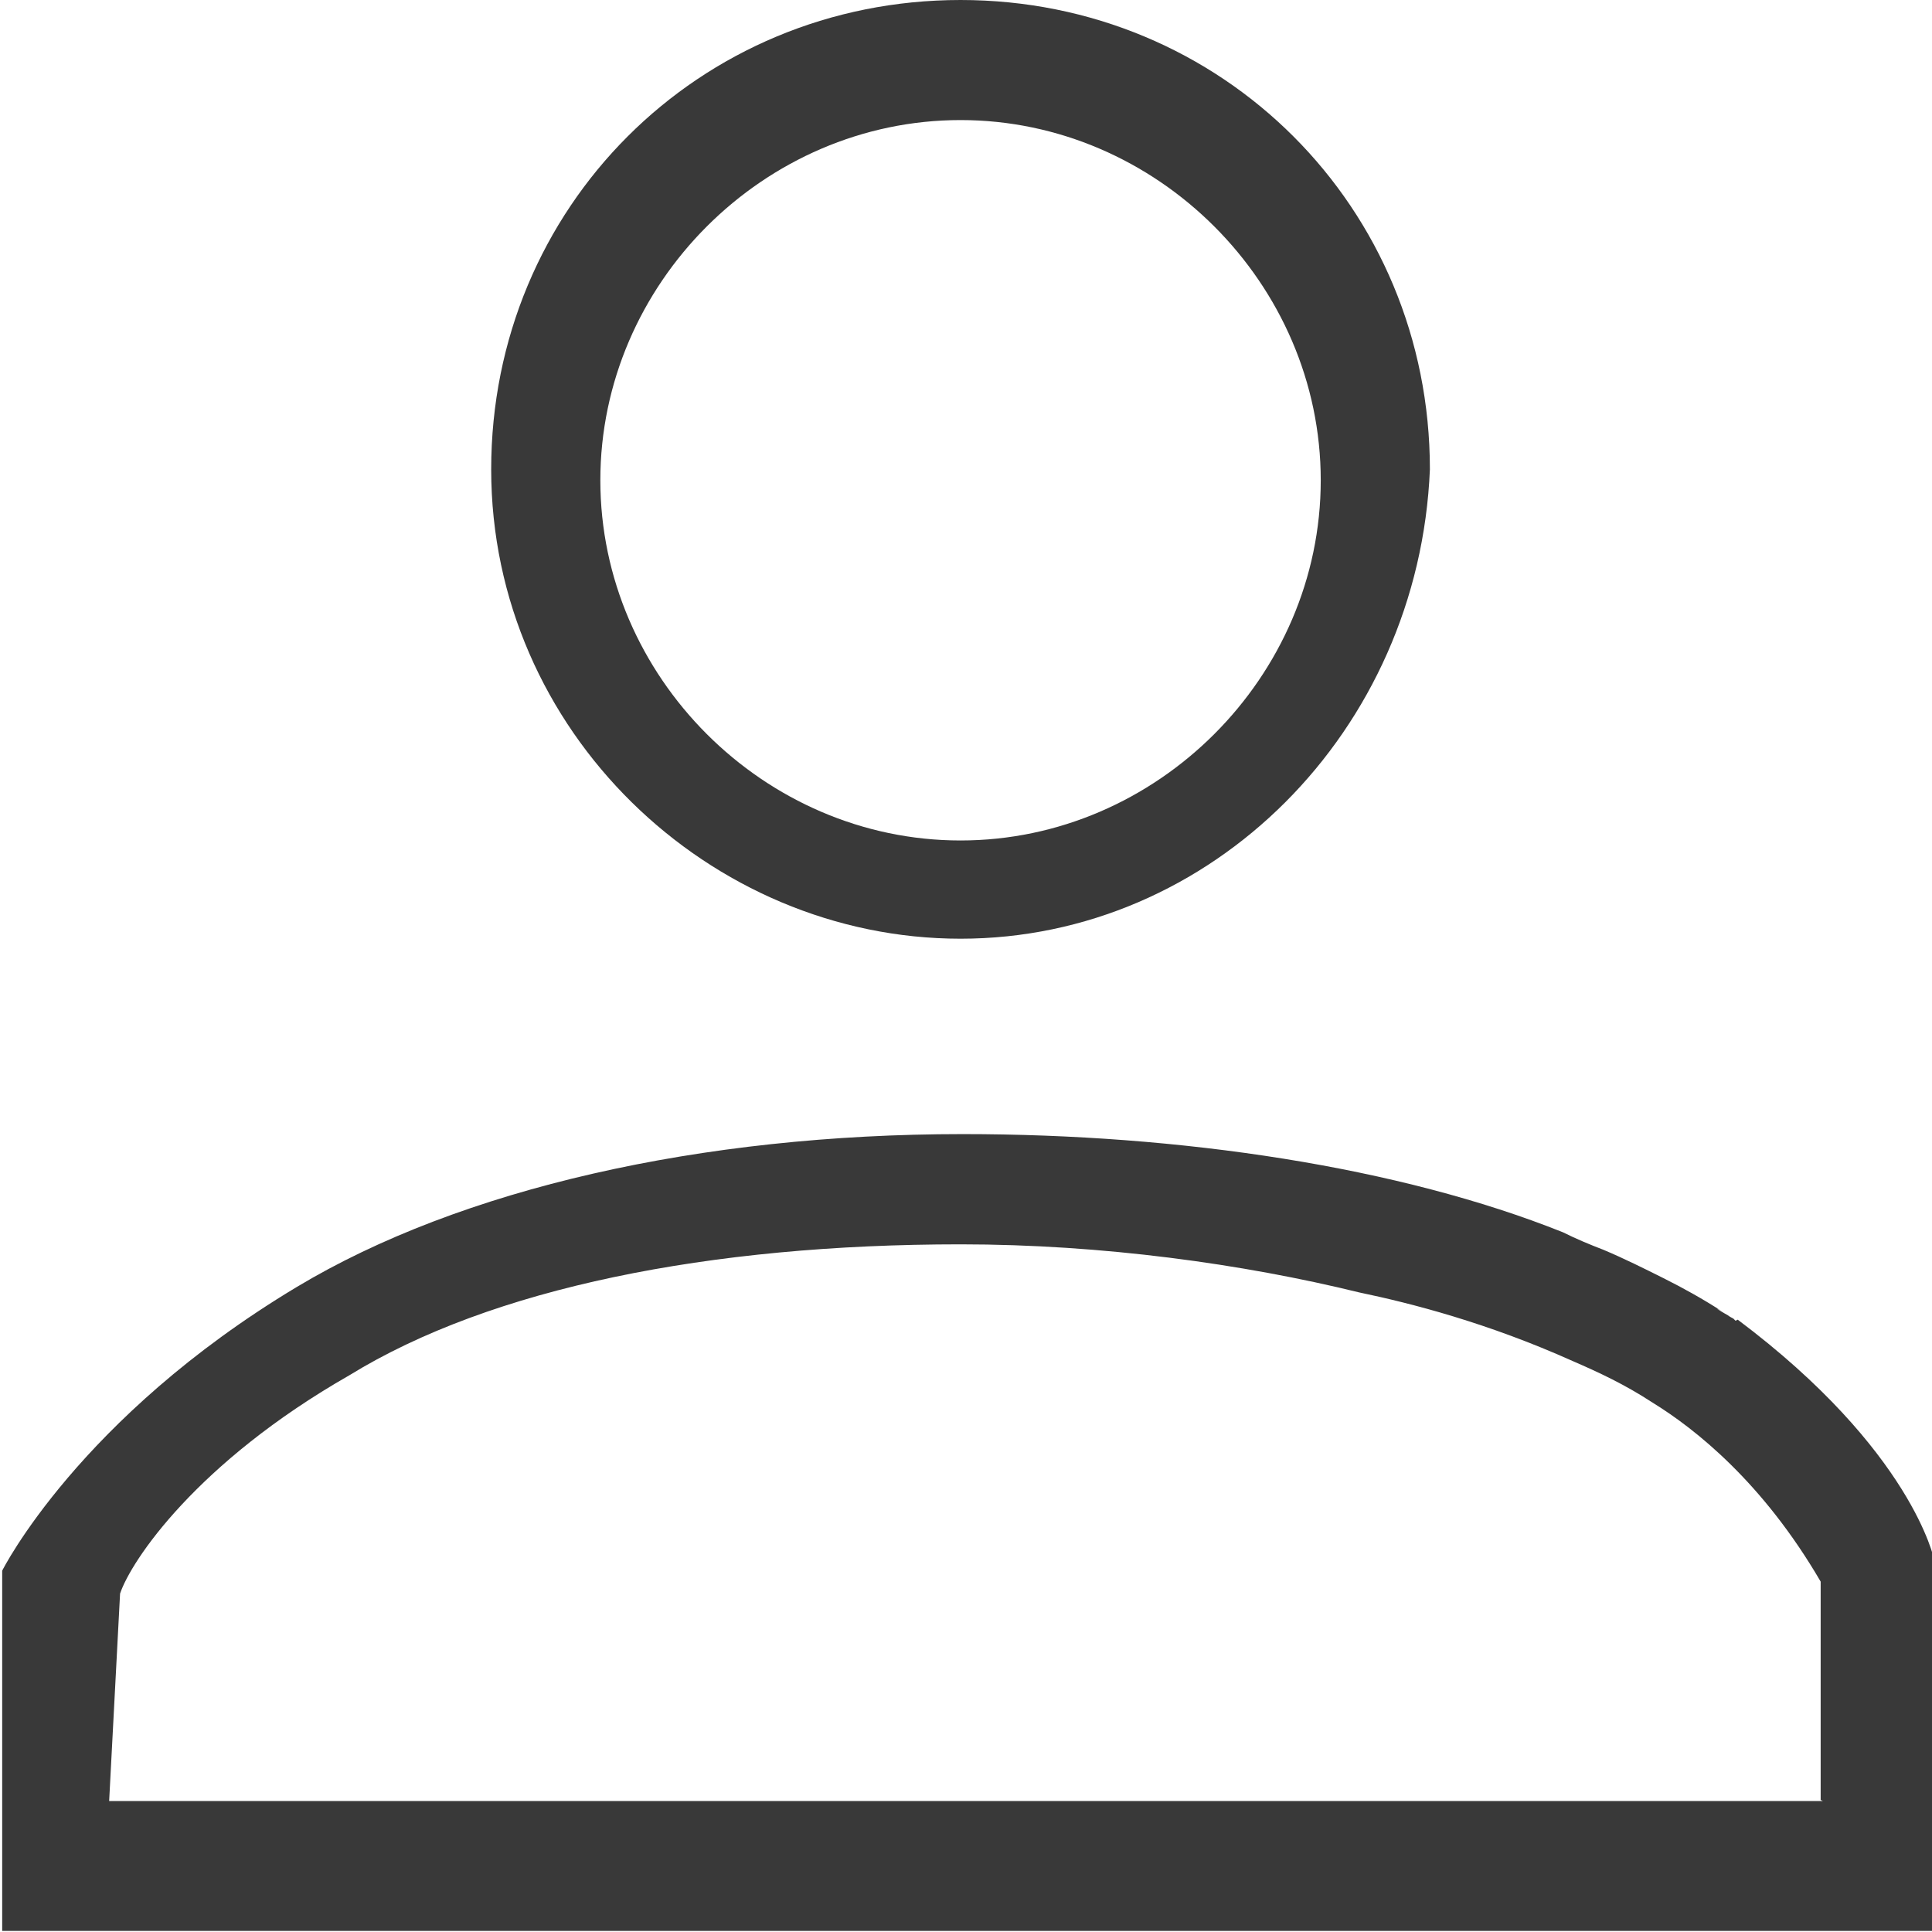 <?xml version="1.0" encoding="UTF-8"?>
<svg xmlns="http://www.w3.org/2000/svg" id="Layer_2" data-name="Layer 2" viewBox="0 0 17.7 17.7" width="18" height="18">
  <defs>
    <style>
      .cls-1 {
        fill: #393939;
        stroke-width: 0px;
      }
    </style>
  </defs>
  <g id="Ebene_2" data-name="Ebene 2">
    <g id="Ebene_1-2" data-name="Ebene 1-2">
      <g>
        <path class="cls-1" d="m8.8,8.6c-2.3,0-4.3-1.9-4.3-4.3S6.4,0,8.8,0s4.3,1.9,4.3,4.3c-.1,2.4-2,4.3-4.3,4.3Zm0-7.5c-1.8,0-3.3,1.5-3.3,3.3s1.5,3.3,3.3,3.3,3.3-1.5,3.3-3.3-1.5-3.3-3.3-3.3Z"/>
        <path class="cls-1" d="m8.8,8.5c-2.3,0-4.2-1.9-4.2-4.2S6.5.1,8.8.1s4.2,1.9,4.2,4.2c-.1,2.4-1.9,4.2-4.2,4.2Zm0-7.5c-1.9,0-3.4,1.5-3.4,3.4s1.5,3.4,3.4,3.4,3.4-1.5,3.4-3.4-1.6-3.4-3.4-3.4Z"/>
        <path class="cls-1" d="m15.9,12.1l-.02-.02s-.04-.02-.05-.03c-.02-.01-.17-.1-.06-.04-.17-.11-.35-.21-.53-.3-.18-.09-.36-.18-.55-.26-.13-.05-.25-.1-.37-.16h0c-1.5-.6-3.5-.9-5.5-.9-2.4,0-4.6.5-6.1,1.4-2,1.2-2.7,2.6-2.7,2.6v3.3h17.7v-1.45s0-.01,0-.02v-1.93s-.2-1-1.8-2.2Zm.8,4.4H1l.1-1.9c.1-.3.7-1.2,2.1-2,1.3-.8,3.3-1.2,5.6-1.2,1.3,0,2.59.18,3.65.44,0,0,0,0,0,0,.48.1,1.18.28,1.96.63.23.1.47.21.73.38.39.24,1.01.73,1.54,1.64v2Z"/>
      </g>
    </g>
  </g>
</svg>
